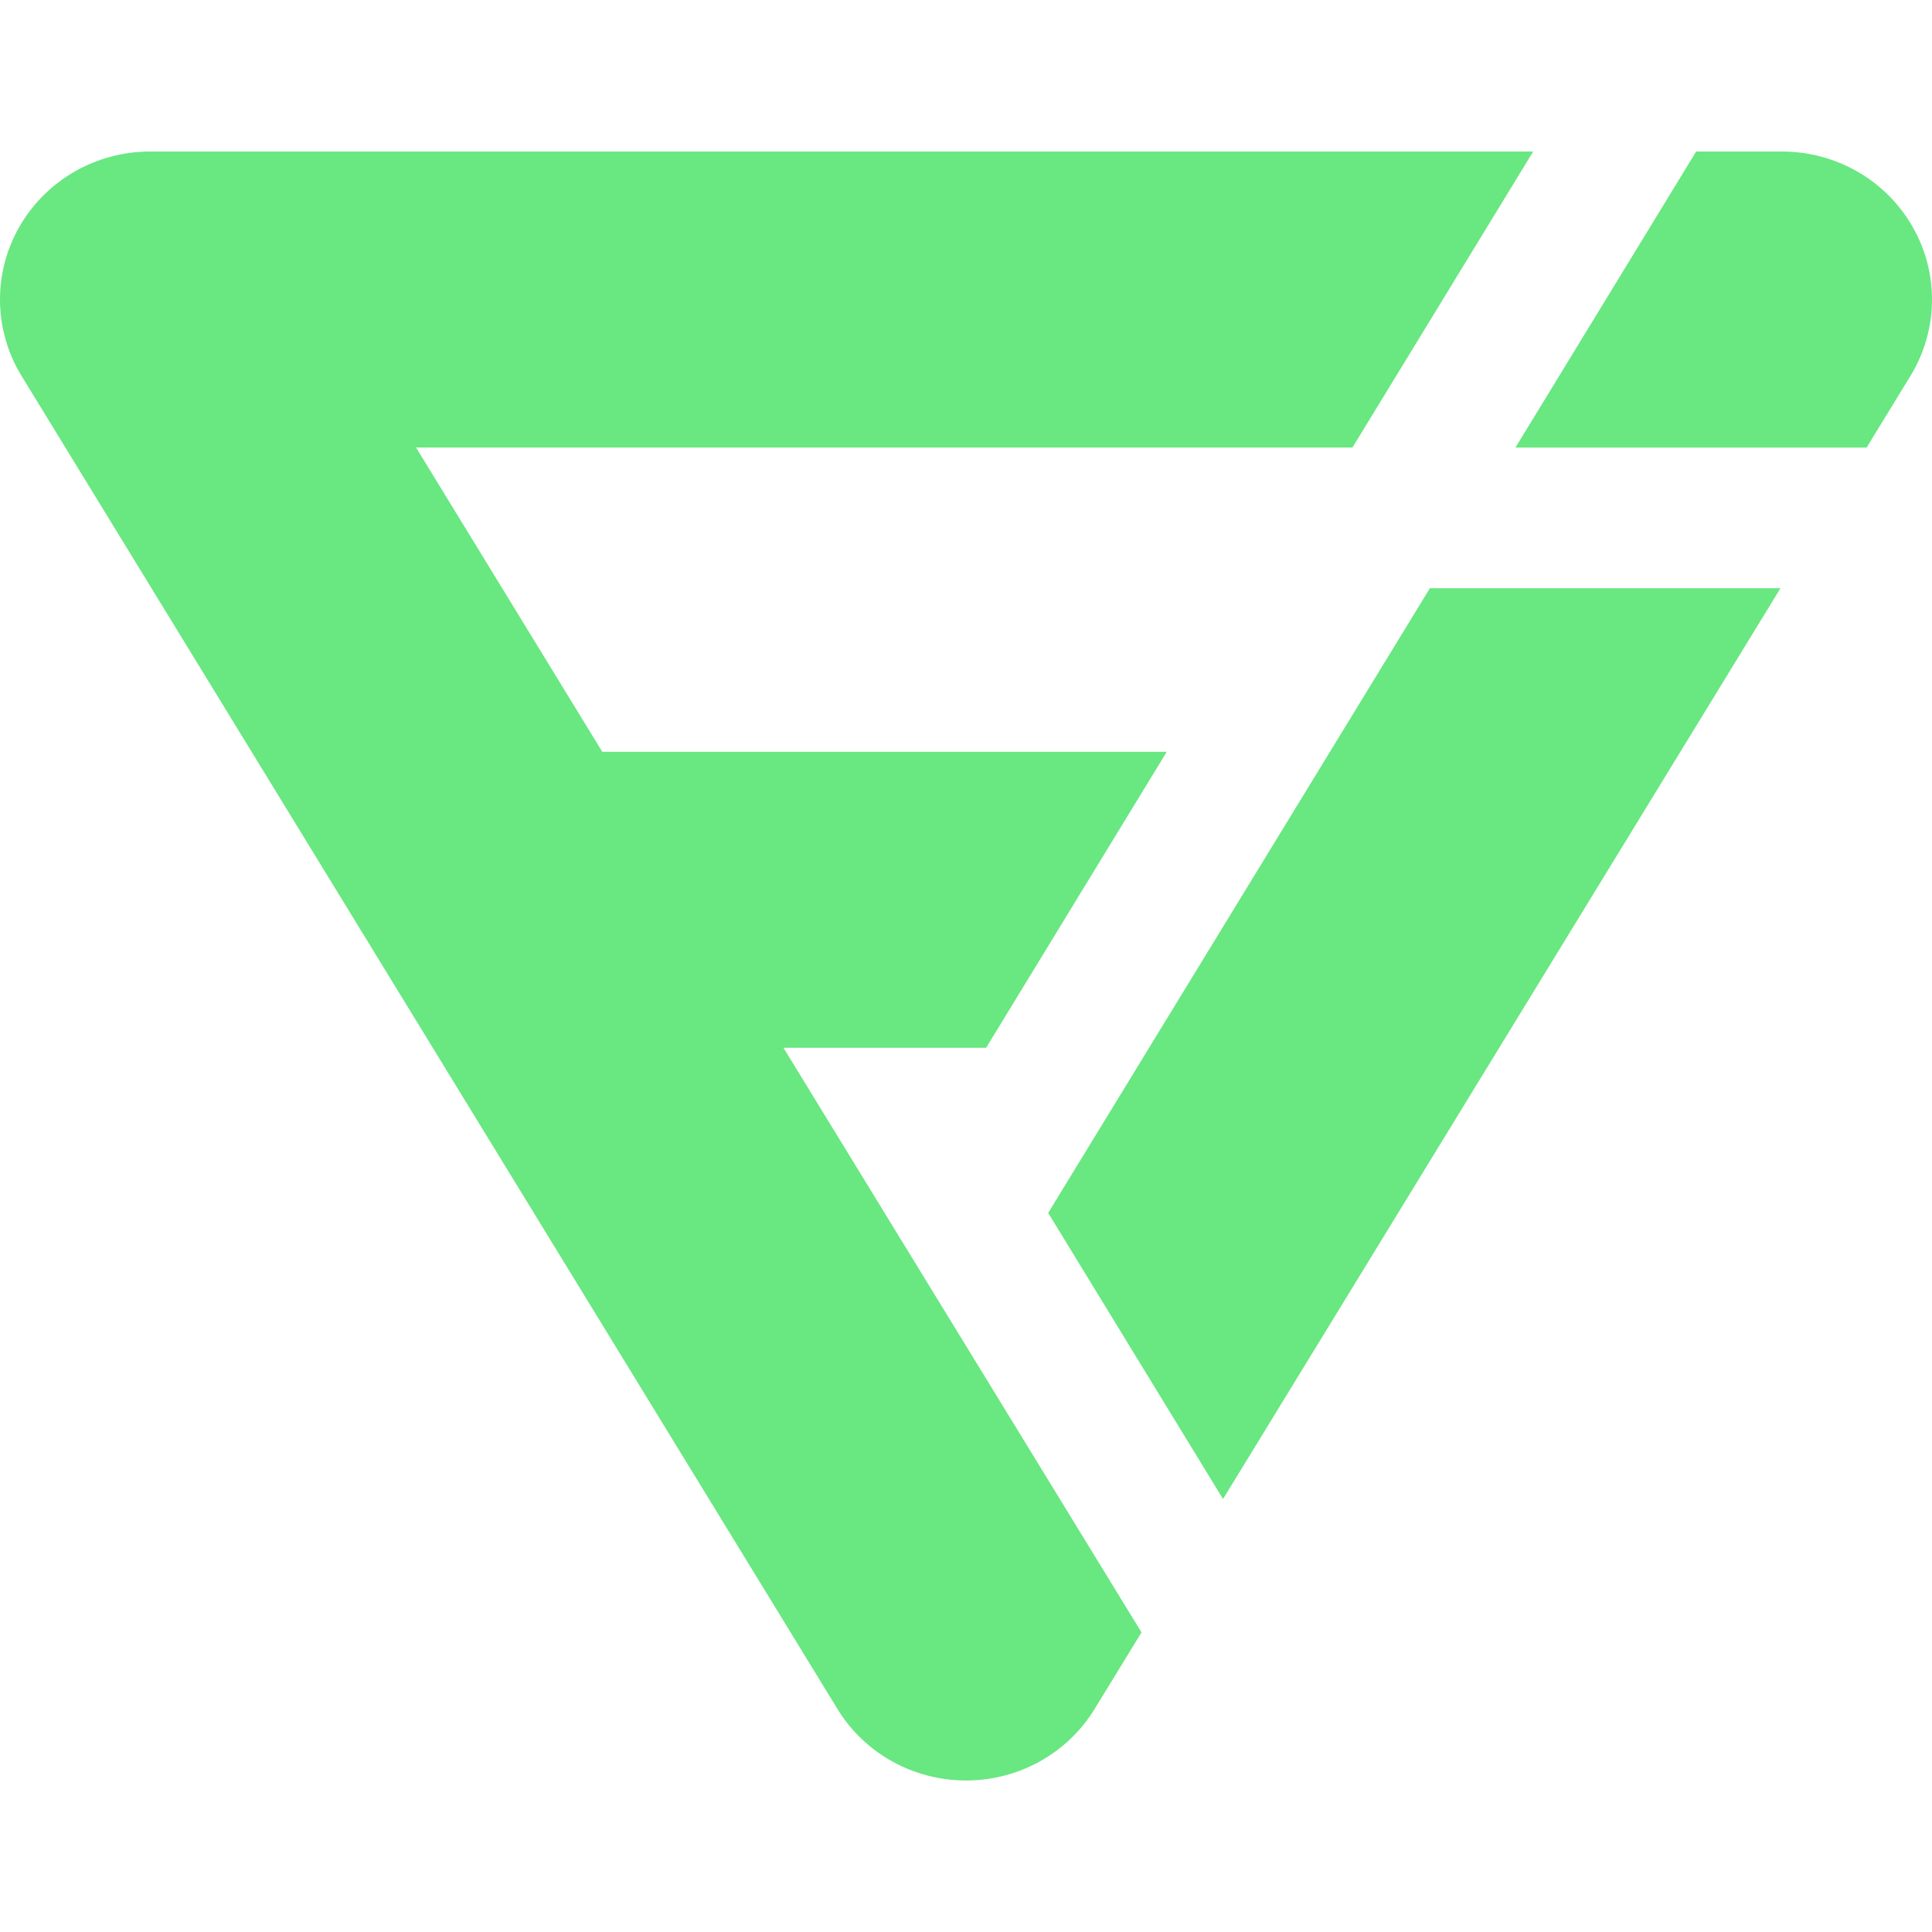 <svg width="26" height="26" viewBox="0 0 26 26" fill="none" xmlns="http://www.w3.org/2000/svg">
<path d="M10.543 14.1H13.271L15.702 10.117H8.105L5.599 6.022H18.201L20.633 2.039H2.021C1.291 2.039 0.619 2.426 0.261 3.052C-0.097 3.676 -0.086 4.444 0.29 5.059L11.271 23C11.636 23.597 12.292 23.961 13.001 23.961C13.708 23.961 14.364 23.597 14.73 23L15.362 21.968L10.543 14.1Z" fill="#69E781"/>
<path d="M20.395 6.022H20.401V6.023L25.12 6.023L25.71 5.059C26.086 4.444 26.097 3.676 25.739 3.052C25.381 2.426 24.709 2.039 23.98 2.039H22.826L20.395 6.022Z" fill="#69E781"/>
<path d="M19.243 7.916L14.106 16.323L16.459 20.173L23.961 7.916H19.243Z" fill="#69E781"/>
</svg>
